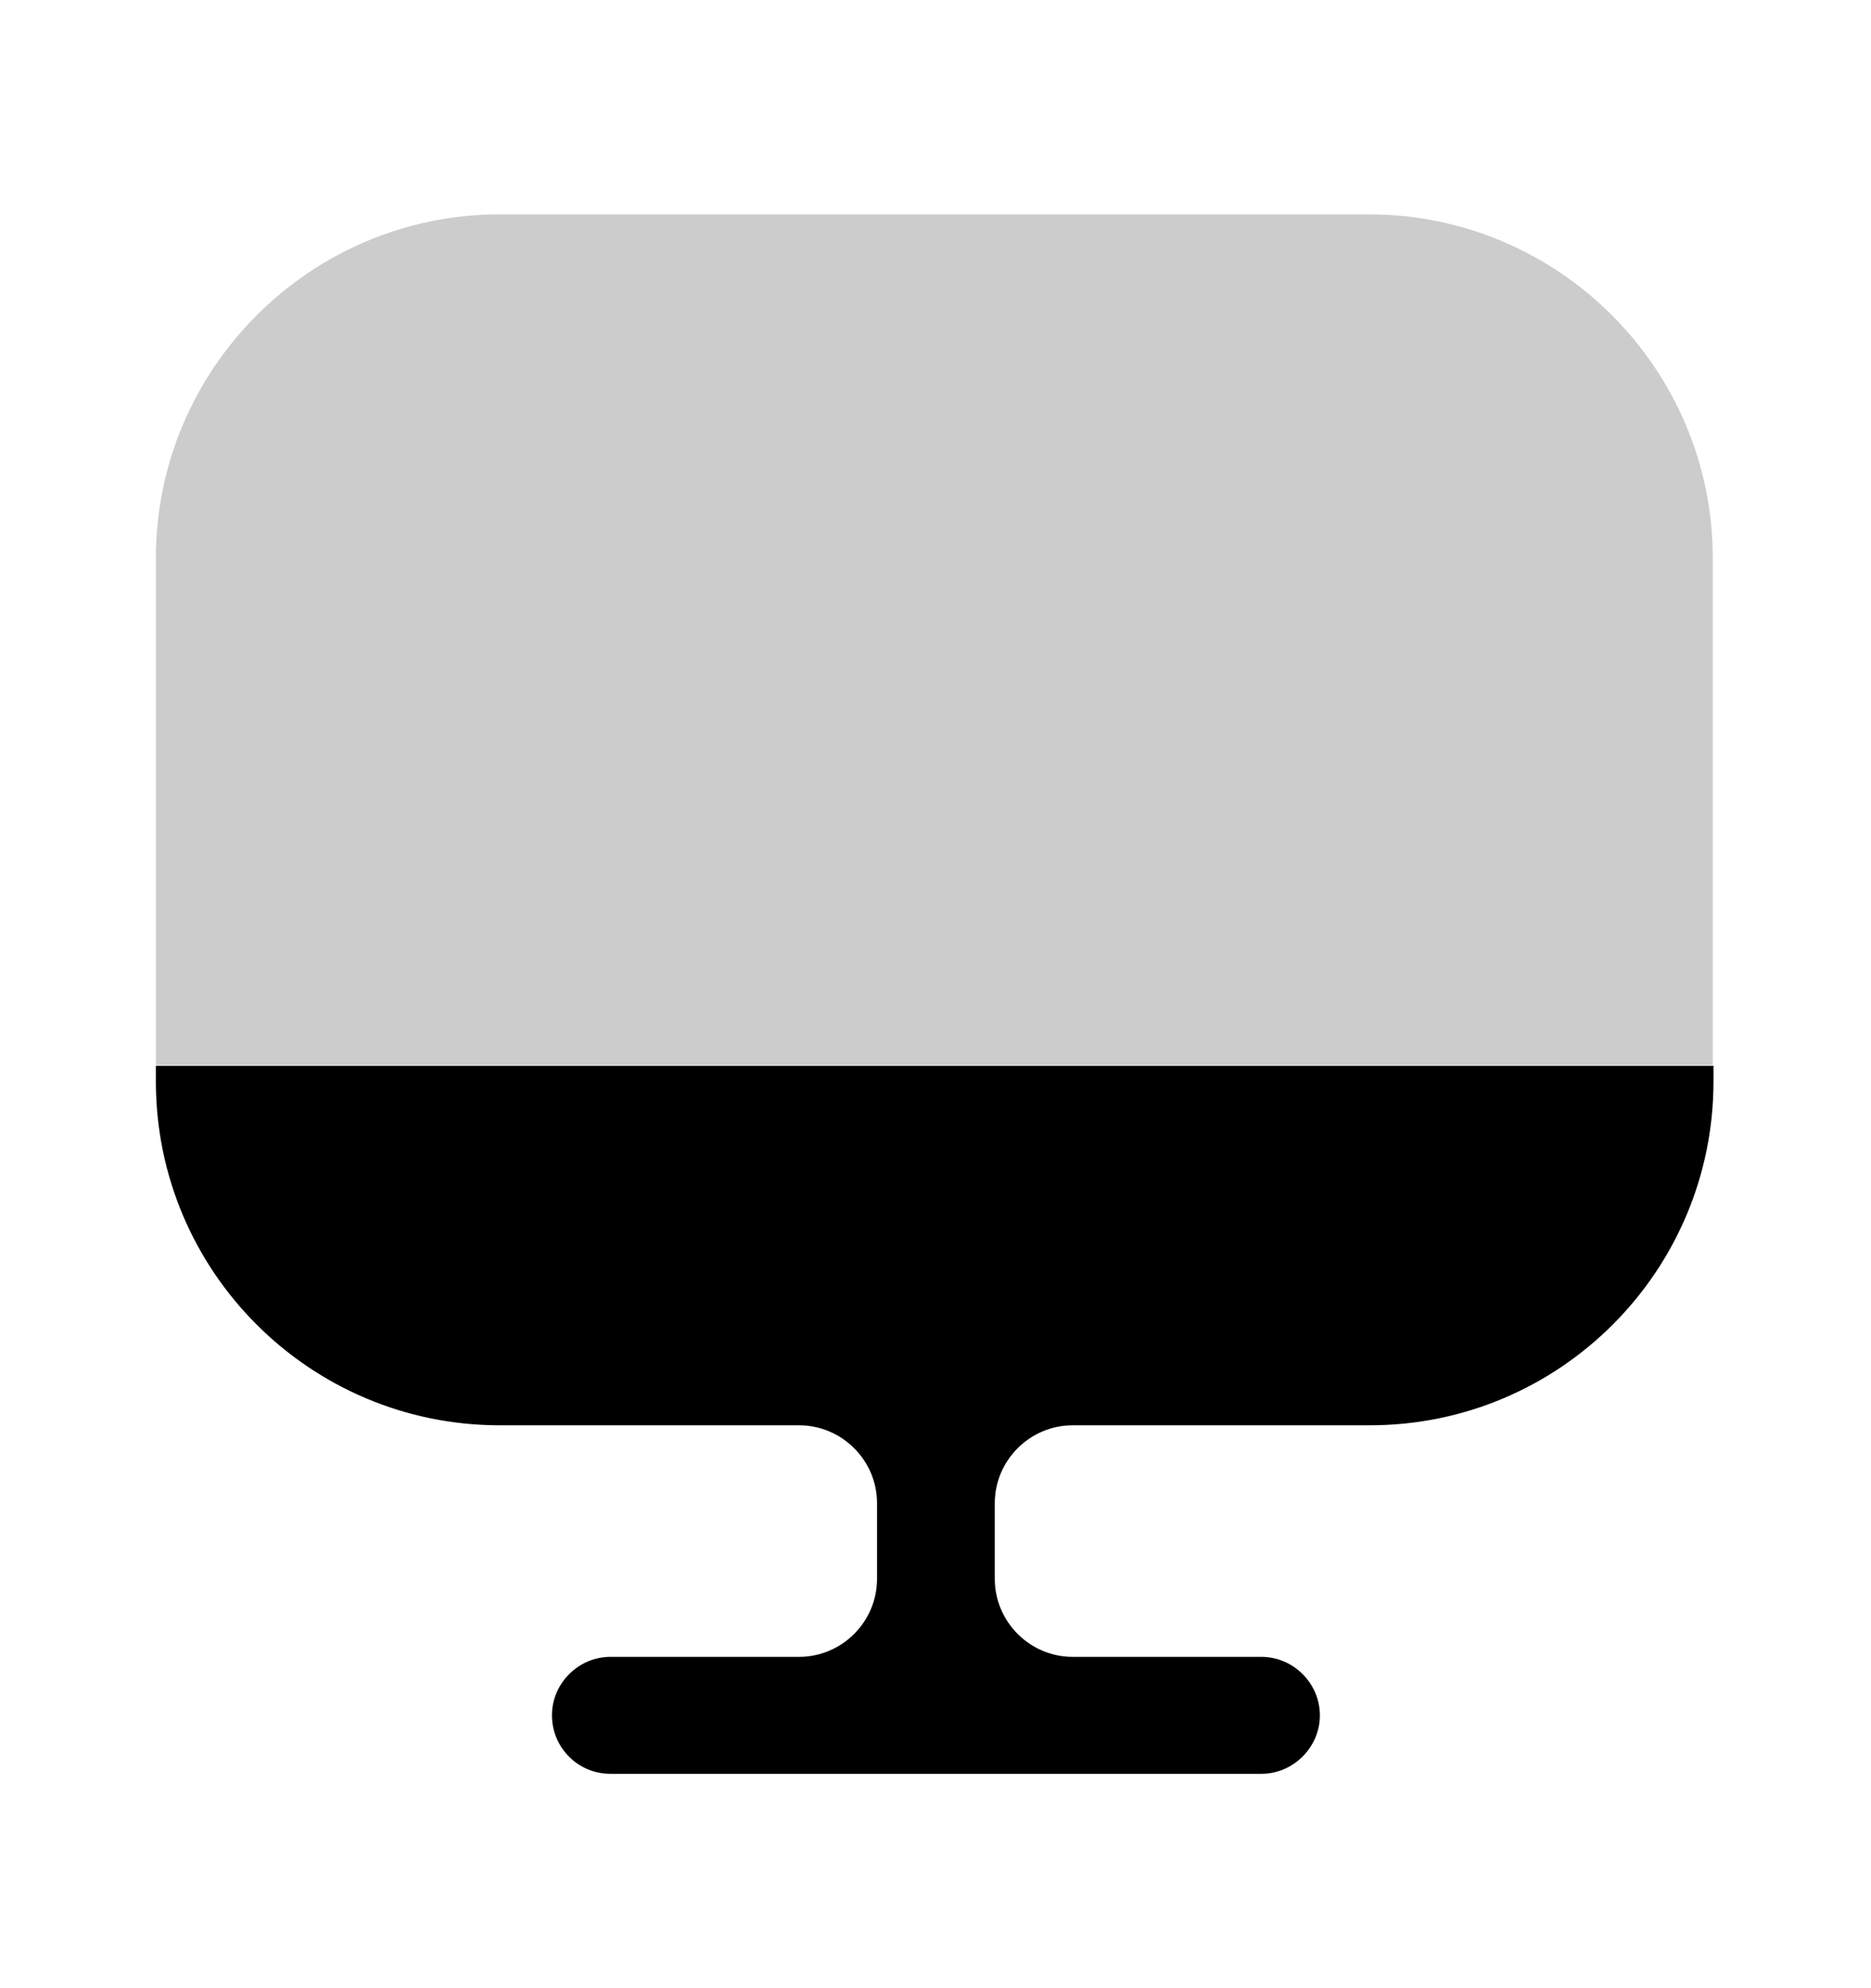 <svg xmlns="http://www.w3.org/2000/svg" fill="none" viewBox="0 0 16 17" height="17" width="16">
<path fill="#7F7F7F" d="M14.647 4.773V9.107H1.333V4.773C1.333 3.153 2.653 1.833 4.273 1.833H11.707C13.327 1.833 14.647 3.153 14.647 4.773Z" opacity="0.4"></path>
<path fill="black" d="M1.333 9.113V9.247C1.333 10.873 2.653 12.187 4.273 12.187H6.833C7.2 12.187 7.5 12.487 7.5 12.853V13.5C7.5 13.867 7.2 14.167 6.833 14.167H5.22C4.947 14.167 4.72 14.393 4.72 14.667C4.72 14.94 4.94 15.167 5.22 15.167H10.787C11.06 15.167 11.287 14.94 11.287 14.667C11.287 14.393 11.06 14.167 10.787 14.167H9.173C8.807 14.167 8.507 13.867 8.507 13.5V12.853C8.507 12.487 8.807 12.187 9.173 12.187H11.713C13.34 12.187 14.653 10.867 14.653 9.247V9.113H1.333Z"></path>
</svg>
